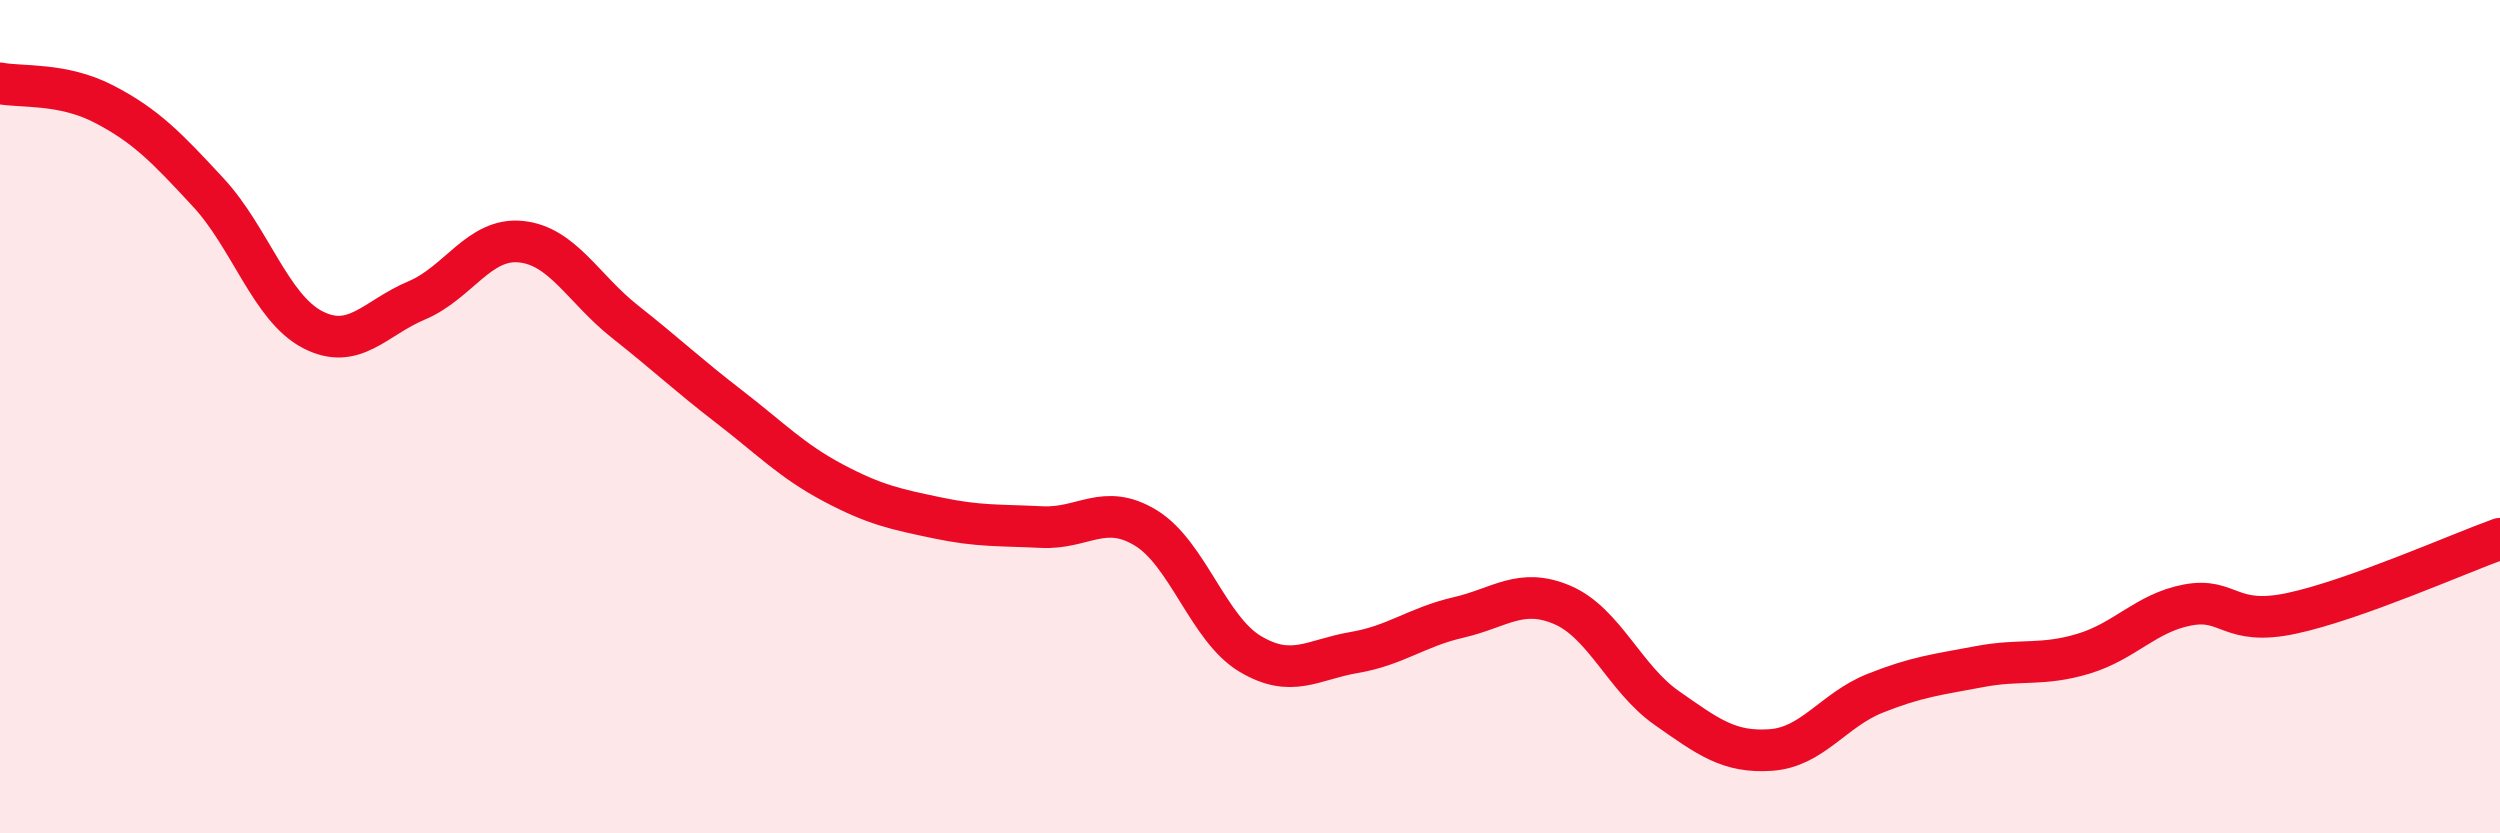
    <svg width="60" height="20" viewBox="0 0 60 20" xmlns="http://www.w3.org/2000/svg">
      <path
        d="M 0,2 C 0.5,2.1 1.5,1.98 2.5,2.5 C 3.5,3.02 4,3.54 5,4.62 C 6,5.7 6.5,7.39 7.5,7.91 C 8.5,8.43 9,7.63 10,7.21 C 11,6.79 11.5,5.7 12.5,5.8 C 13.5,5.9 14,6.93 15,7.72 C 16,8.51 16.5,8.99 17.5,9.76 C 18.5,10.53 19,11.06 20,11.59 C 21,12.12 21.5,12.22 22.5,12.43 C 23.5,12.64 24,12.6 25,12.65 C 26,12.7 26.5,12.06 27.5,12.67 C 28.5,13.28 29,15.09 30,15.69 C 31,16.29 31.5,15.83 32.5,15.66 C 33.5,15.49 34,15.05 35,14.82 C 36,14.59 36.5,14.09 37.5,14.52 C 38.5,14.95 39,16.29 40,16.99 C 41,17.69 41.5,18.07 42.5,18 C 43.5,17.93 44,17.04 45,16.64 C 46,16.24 46.5,16.19 47.5,16 C 48.5,15.81 49,15.99 50,15.69 C 51,15.39 51.5,14.71 52.5,14.52 C 53.5,14.33 53.5,15.04 55,14.72 C 56.5,14.4 59,13.29 60,12.93L60 20L0 20Z"
        fill="#EB0A25"
        opacity="0.1"
        stroke-linecap="round"
        stroke-linejoin="round"
      />
      <path
        d="M 0,2 C 0.5,2.1 1.5,1.98 2.5,2.5 C 3.5,3.02 4,3.54 5,4.62 C 6,5.7 6.5,7.39 7.5,7.91 C 8.5,8.43 9,7.63 10,7.21 C 11,6.79 11.5,5.7 12.5,5.8 C 13.5,5.9 14,6.93 15,7.72 C 16,8.51 16.5,8.99 17.5,9.76 C 18.5,10.53 19,11.06 20,11.59 C 21,12.12 21.5,12.22 22.5,12.43 C 23.5,12.64 24,12.6 25,12.65 C 26,12.7 26.5,12.06 27.5,12.67 C 28.5,13.28 29,15.09 30,15.69 C 31,16.29 31.5,15.83 32.5,15.66 C 33.5,15.49 34,15.05 35,14.82 C 36,14.59 36.5,14.09 37.5,14.52 C 38.5,14.95 39,16.29 40,16.99 C 41,17.69 41.5,18.07 42.5,18 C 43.5,17.93 44,17.04 45,16.64 C 46,16.24 46.5,16.19 47.5,16 C 48.5,15.81 49,15.99 50,15.69 C 51,15.39 51.5,14.71 52.5,14.52 C 53.5,14.33 53.5,15.04 55,14.72 C 56.5,14.4 59,13.29 60,12.93"
        stroke="#EB0A25"
        stroke-width="1"
        fill="none"
        stroke-linecap="round"
        stroke-linejoin="round"
      />
    </svg>
  